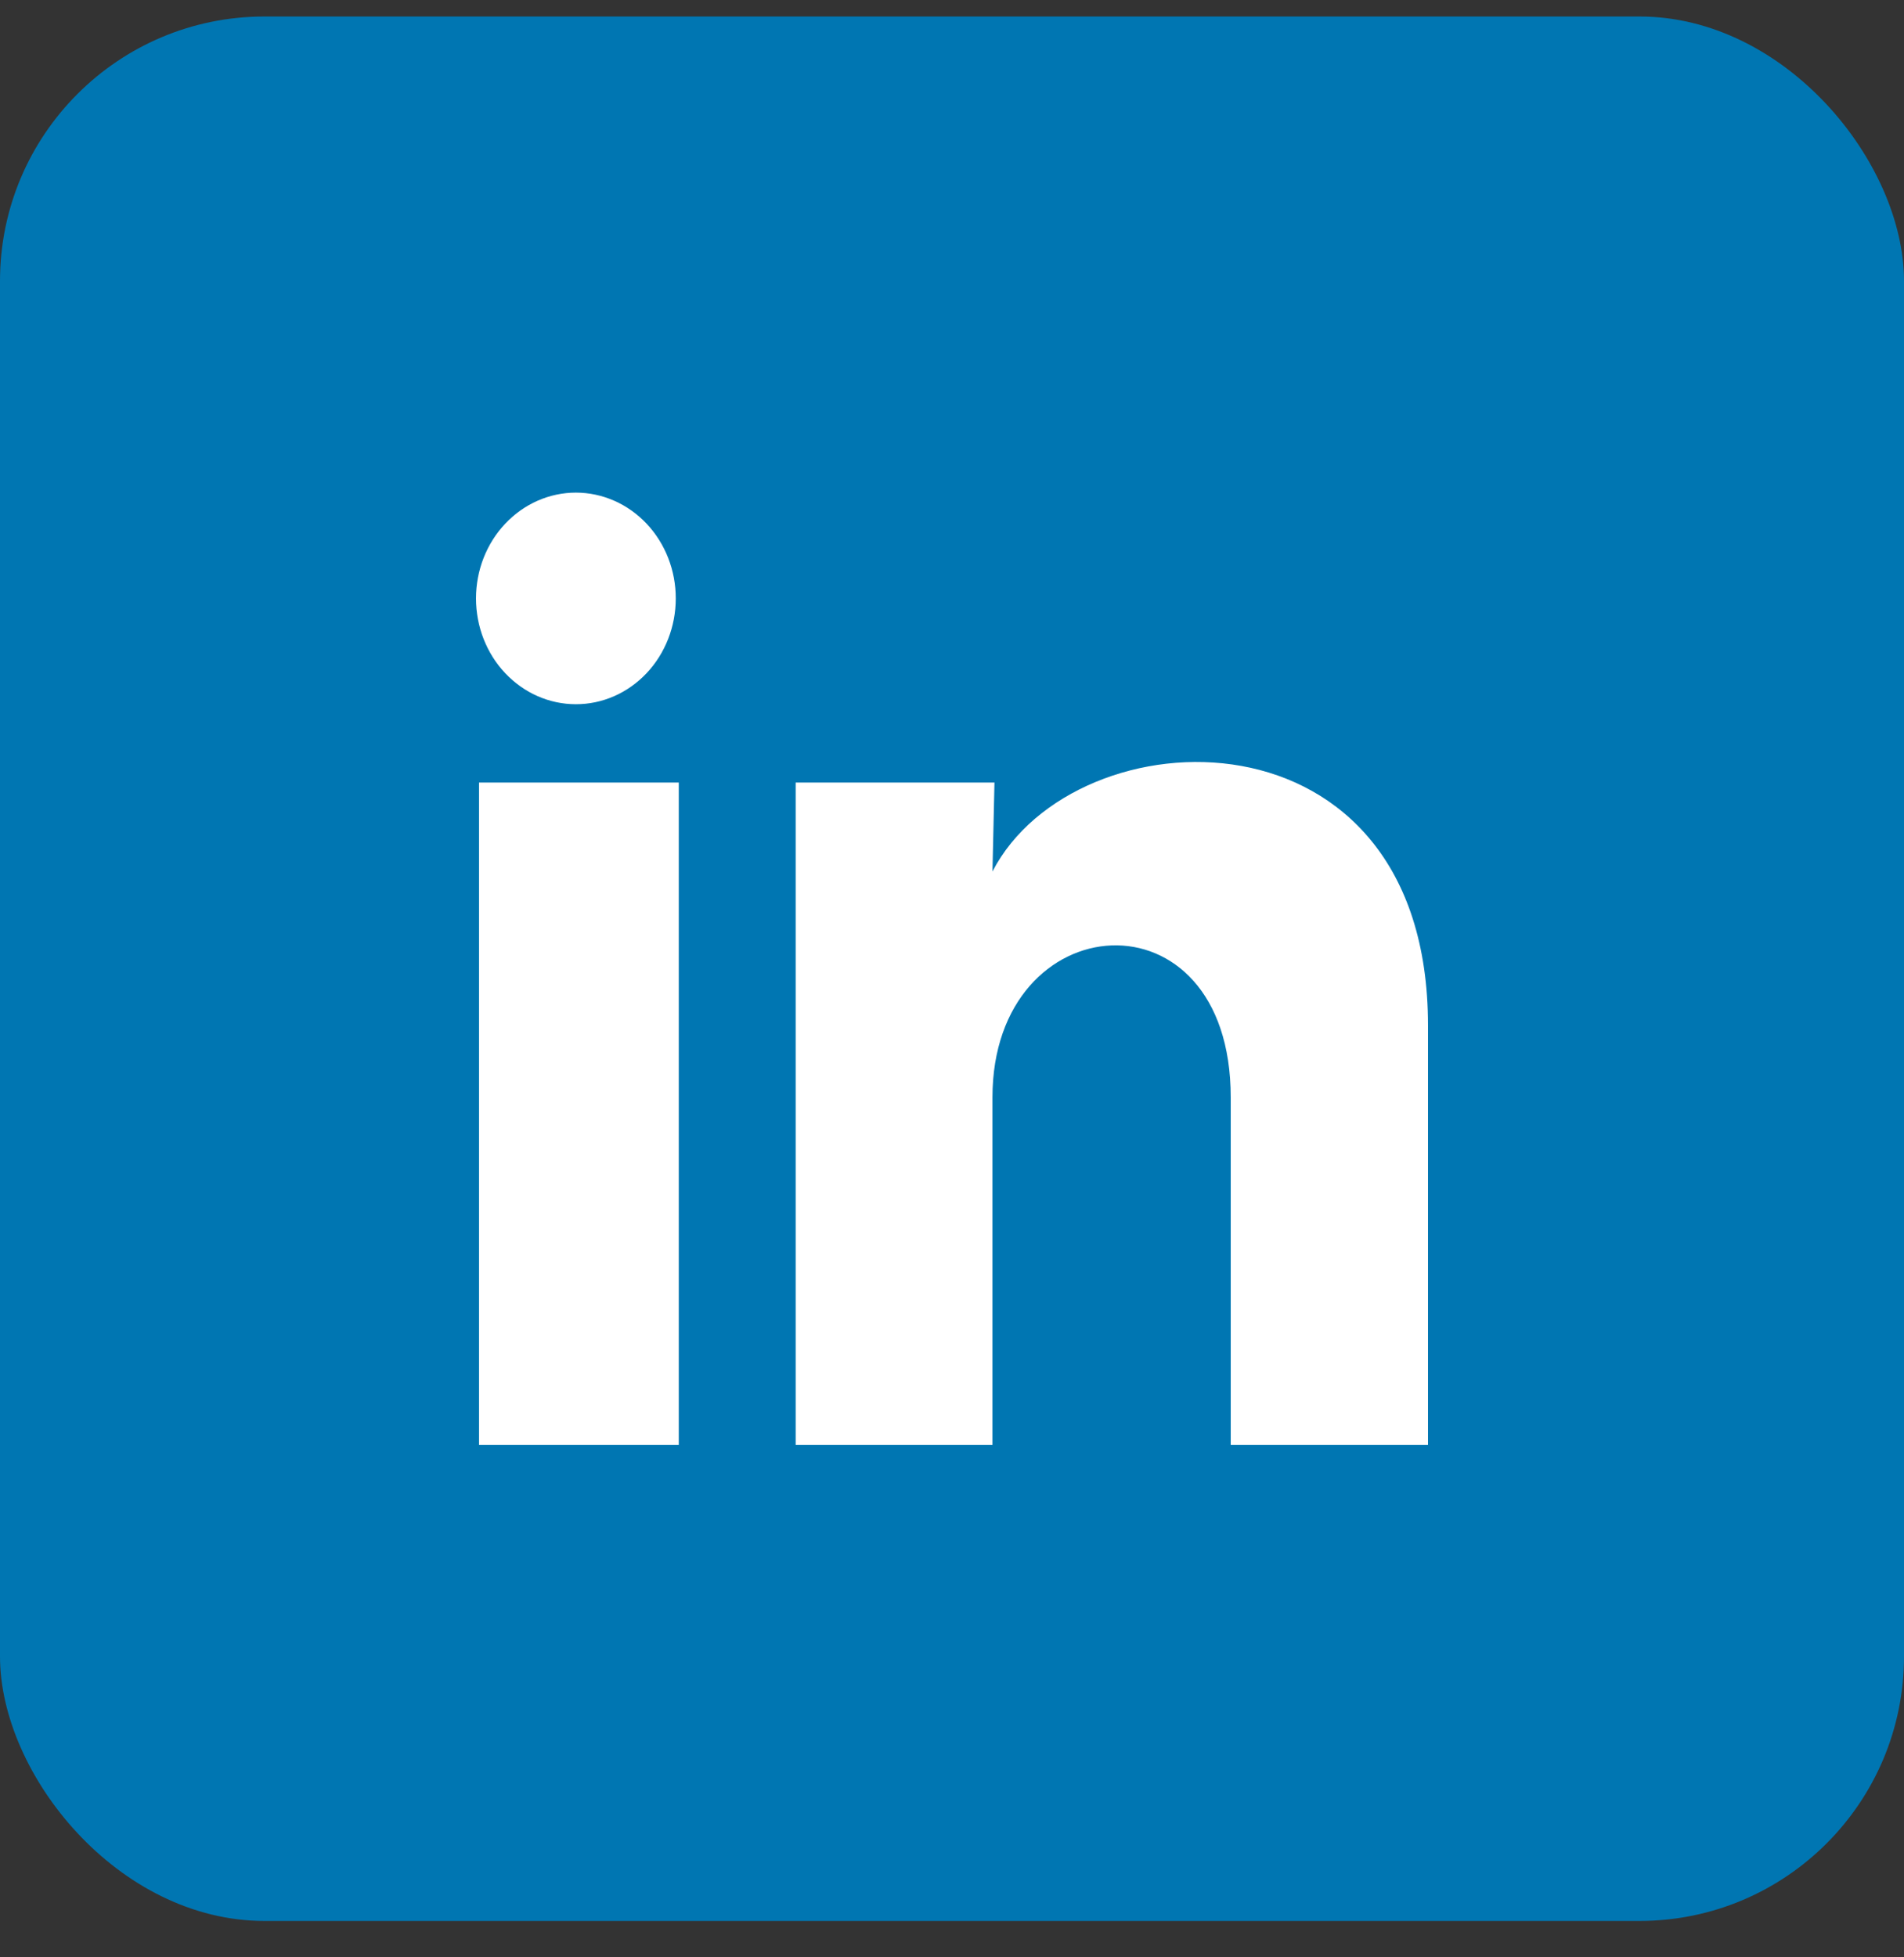 <svg width="36" height="37" viewBox="0 0 36 37" fill="none" xmlns="http://www.w3.org/2000/svg">
<rect x="0" y="0" width="36" height="37" fill="#333333" stroke="none"/>
<g id="Group 75">
<rect id="Rectangle 26" y="0.312" width="36" height="36" rx="5" fill="#0076B2"/>
<path id="Vector" d="M12.777 11.313C12.777 11.844 12.578 12.352 12.224 12.727C11.869 13.102 11.389 13.313 10.888 13.312C10.387 13.312 9.907 13.101 9.553 12.726C9.198 12.351 9 11.842 9 11.312C9 10.781 9.199 10.273 9.554 9.898C9.908 9.523 10.389 9.312 10.89 9.312C11.391 9.313 11.871 9.524 12.225 9.899C12.579 10.274 12.778 10.783 12.777 11.313ZM12.834 14.793H9.057V27.314H12.834V14.793ZM18.803 14.793H15.044V27.314H18.765V20.744C18.765 17.084 23.27 16.744 23.27 20.744V27.314H27V19.384C27 13.213 20.333 13.444 18.765 16.474L18.803 14.793Z" fill="white"/>
</g>
</svg>
